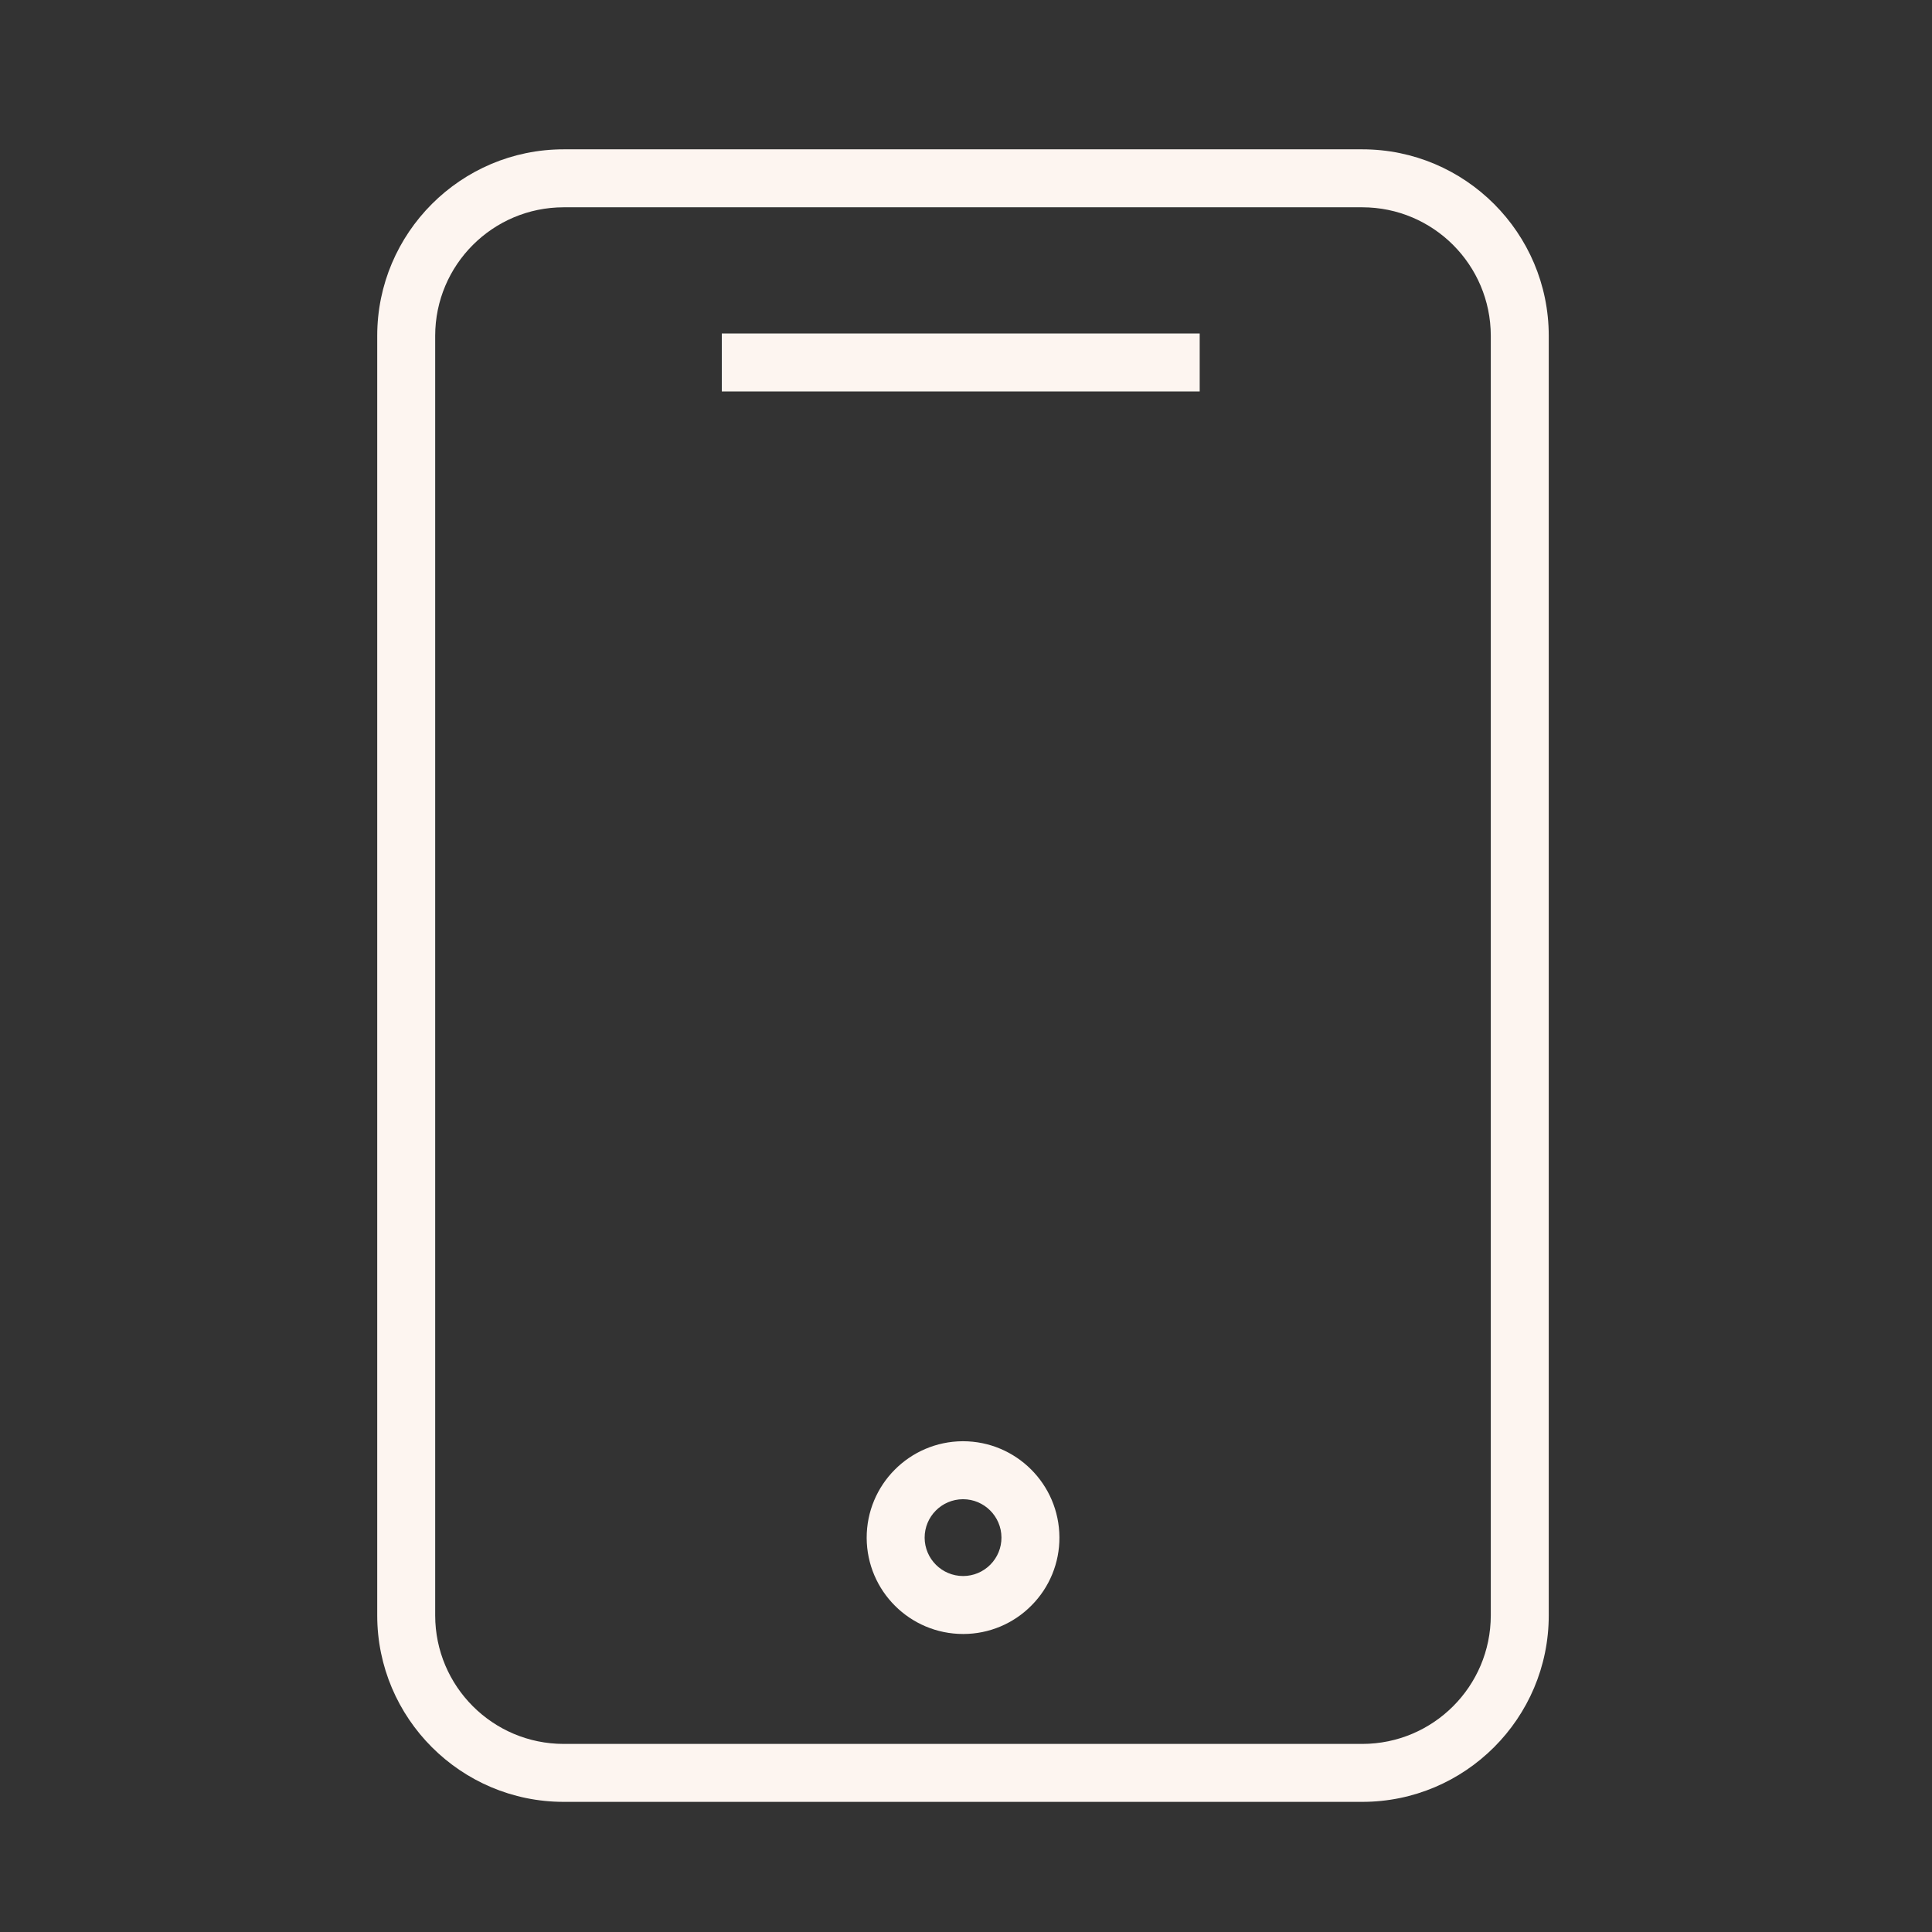 <?xml version="1.0" encoding="UTF-8"?> <svg xmlns="http://www.w3.org/2000/svg" viewBox="5950 4950 100 100" width="100" height="100" data-guides="{&quot;vertical&quot;:[],&quot;horizontal&quot;:[]}"><rect x="5950" y="4950" width="100" height="100" fill="#333333" stroke="none"/><path fill="#fdf5f0" stroke="none" fill-opacity="1" stroke-width="1" stroke-opacity="1" color="rgb(51, 51, 51)" fill-rule="evenodd" font-size-adjust="none" id="tSvg11f620905d" title="Path 1" d="M 6020.513 4957.729 C 6006.734 4957.729 5992.954 4957.729 5979.175 4957.729C 5973.854 4957.729 5969.525 4962.058 5969.525 4967.379C 5969.525 4989.457 5969.525 5011.536 5969.525 5033.614C 5969.525 5038.935 5973.854 5043.264 5979.175 5043.264C 5992.954 5043.264 6006.734 5043.264 6020.513 5043.264C 6025.834 5043.264 6030.163 5038.935 6030.163 5033.614C 6030.163 5011.536 6030.163 4989.457 6030.163 4967.379C 6030.163 4962.058 6025.834 4957.729 6020.513 4957.729ZM 6027.163 5033.615 C 6027.159 5037.286 6024.184 5040.261 6020.513 5040.265C 6006.734 5040.265 5992.954 5040.265 5979.175 5040.265C 5975.504 5040.261 5972.529 5037.286 5972.525 5033.615C 5972.525 5011.536 5972.525 4989.458 5972.525 4967.379C 5972.529 4963.708 5975.504 4960.733 5979.175 4960.729C 5992.954 4960.729 6006.734 4960.729 6020.513 4960.729C 6024.184 4960.733 6027.159 4963.708 6027.163 4967.379C 6027.163 4989.458 6027.163 5011.536 6027.163 5033.615Z"></path><path fill="#fdf5f0" stroke="none" fill-opacity="1" stroke-width="1" stroke-opacity="1" color="rgb(51, 51, 51)" fill-rule="evenodd" font-size-adjust="none" id="tSvg88b093ab4b" title="Path 2" d="M 5987.36 4967.261 C 5995.605 4967.261 6003.851 4967.261 6012.096 4967.261C 6012.096 4968.261 6012.096 4969.261 6012.096 4970.261C 6003.851 4970.261 5995.605 4970.261 5987.36 4970.261C 5987.36 4969.261 5987.36 4968.261 5987.36 4967.261ZM 5999.846 5024.598 C 5999.84 5024.598 5999.834 5024.598 5999.828 5024.598C 5997.075 5024.613 5994.852 5026.853 5994.859 5029.606C 5994.873 5032.353 5997.102 5034.572 5999.849 5034.575C 5999.855 5034.575 5999.861 5034.575 5999.867 5034.575C 6001.191 5034.573 6002.458 5034.042 6003.388 5033.1C 6004.323 5032.163 6004.844 5030.891 6004.835 5029.567C 6004.821 5026.821 6002.592 5024.601 5999.846 5024.598ZM 6001.259 5030.987 C 6000.888 5031.362 6000.383 5031.574 5999.855 5031.575C 5999.853 5031.575 5999.85 5031.575 5999.848 5031.575C 5998.754 5031.573 5997.866 5030.689 5997.859 5029.595C 5997.856 5028.498 5998.742 5027.605 5999.839 5027.599C 5999.841 5027.599 5999.844 5027.599 5999.846 5027.599C 6000.939 5027.599 6001.83 5028.486 6001.835 5029.579C 6001.839 5030.106 6001.631 5030.613 6001.259 5030.987Z"></path><defs></defs></svg> 